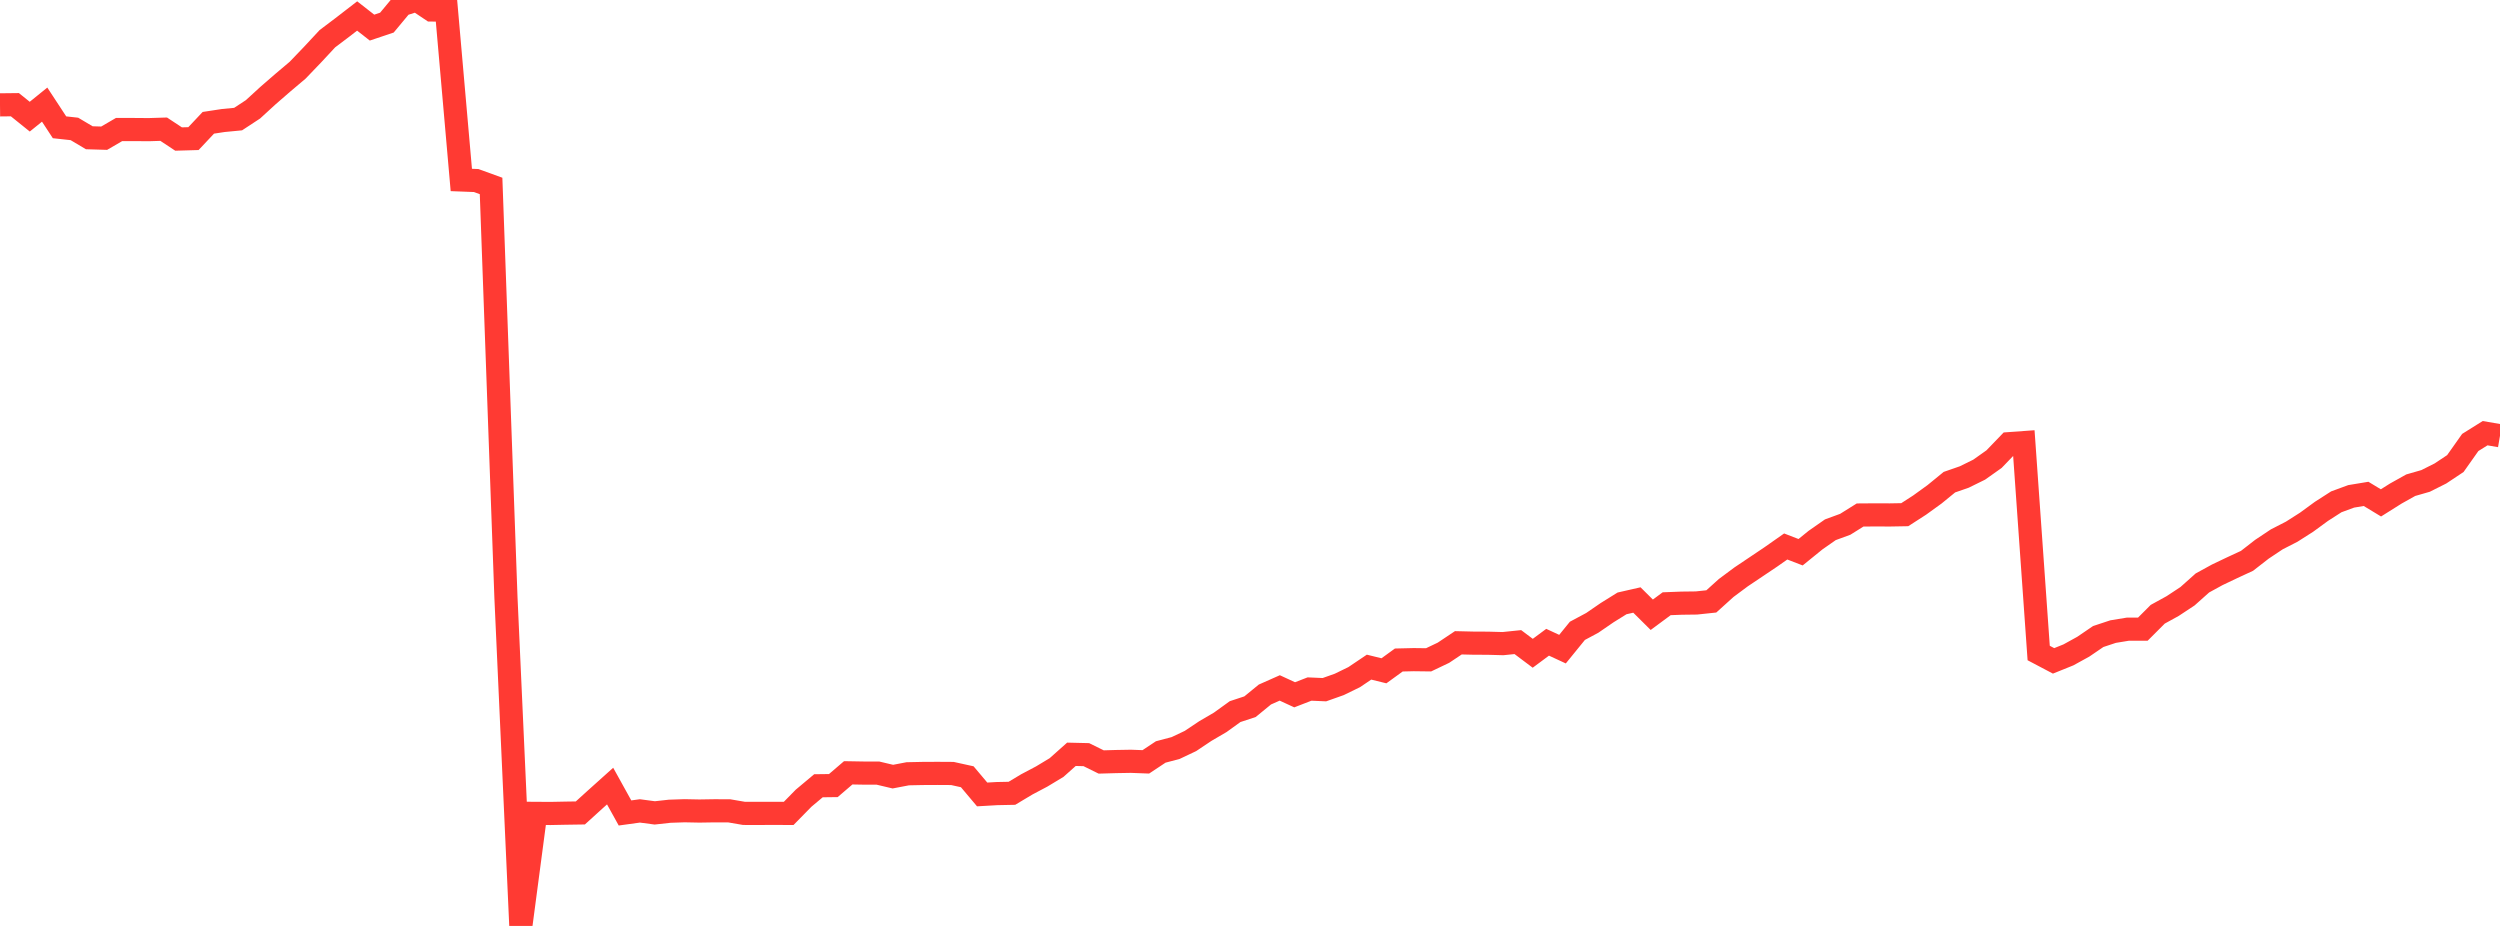 <?xml version="1.0" standalone="no"?>
<!DOCTYPE svg PUBLIC "-//W3C//DTD SVG 1.1//EN" "http://www.w3.org/Graphics/SVG/1.1/DTD/svg11.dtd">

<svg width="135" height="50" viewBox="0 0 135 50" preserveAspectRatio="none" 
  xmlns="http://www.w3.org/2000/svg"
  xmlns:xlink="http://www.w3.org/1999/xlink">


<polyline points="0.0, 5.663 0.804, 5.654 1.607, 6.3 2.411, 5.649 3.214, 6.874 4.018, 6.962 4.821, 7.439 5.625, 7.463 6.429, 6.995 7.232, 6.995 8.036, 7.001 8.839, 6.976 9.643, 7.508 10.446, 7.485 11.25, 6.631 12.054, 6.508 12.857, 6.431 13.661, 5.904 14.464, 5.168 15.268, 4.47 16.071, 3.792 16.875, 2.954 17.679, 2.09 18.482, 1.484 19.286, 0.863 20.089, 1.491 20.893, 1.221 21.696, 0.255 22.5, 0.0 23.304, 0.539 24.107, 0.547 24.911, 9.718 25.714, 9.749 26.518, 10.041 27.321, 32.261 28.125, 50.0 28.929, 43.922 29.732, 43.927 30.536, 43.911 31.339, 43.899 32.143, 43.169 32.946, 42.448 33.75, 43.9 34.554, 43.789 35.357, 43.896 36.161, 43.807 36.964, 43.78 37.768, 43.796 38.571, 43.783 39.375, 43.785 40.179, 43.923 40.982, 43.924 41.786, 43.922 42.589, 43.924 43.393, 43.104 44.196, 42.431 45.0, 42.421 45.804, 41.732 46.607, 41.746 47.411, 41.748 48.214, 41.938 49.018, 41.784 49.821, 41.767 50.625, 41.763 51.429, 41.768 52.232, 41.945 53.036, 42.9 53.839, 42.854 54.643, 42.838 55.446, 42.357 56.25, 41.932 57.054, 41.448 57.857, 40.732 58.661, 40.751 59.464, 41.147 60.268, 41.124 61.071, 41.11 61.875, 41.14 62.679, 40.606 63.482, 40.394 64.286, 40.013 65.089, 39.476 65.893, 39.006 66.696, 38.427 67.5, 38.162 68.304, 37.504 69.107, 37.148 69.911, 37.519 70.714, 37.208 71.518, 37.243 72.321, 36.958 73.125, 36.566 73.929, 36.025 74.732, 36.223 75.536, 35.64 76.339, 35.621 77.143, 35.631 77.946, 35.248 78.75, 34.711 79.554, 34.73 80.357, 34.734 81.161, 34.756 81.964, 34.673 82.768, 35.277 83.571, 34.681 84.375, 35.054 85.179, 34.065 85.982, 33.635 86.786, 33.083 87.589, 32.583 88.393, 32.4 89.196, 33.197 90.0, 32.602 90.804, 32.571 91.607, 32.561 92.411, 32.476 93.214, 31.751 94.018, 31.153 94.821, 30.614 95.625, 30.074 96.429, 29.51 97.232, 29.82 98.036, 29.168 98.839, 28.607 99.643, 28.312 100.446, 27.81 101.25, 27.804 102.054, 27.807 102.857, 27.793 103.661, 27.274 104.464, 26.694 105.268, 26.037 106.071, 25.758 106.875, 25.362 107.679, 24.793 108.482, 23.959 109.286, 23.901 110.089, 35.263 110.893, 35.687 111.696, 35.363 112.5, 34.92 113.304, 34.372 114.107, 34.106 114.911, 33.974 115.714, 33.974 116.518, 33.169 117.321, 32.728 118.125, 32.198 118.929, 31.48 119.732, 31.04 120.536, 30.657 121.339, 30.285 122.143, 29.66 122.946, 29.125 123.75, 28.713 124.554, 28.201 125.357, 27.614 126.161, 27.098 126.964, 26.803 127.768, 26.67 128.571, 27.156 129.375, 26.651 130.179, 26.201 130.982, 25.97 131.786, 25.566 132.589, 25.032 133.393, 23.894 134.196, 23.392 135.0, 23.531" fill="none" stroke="#ff3a33" stroke-width="1.25"/>

</svg>